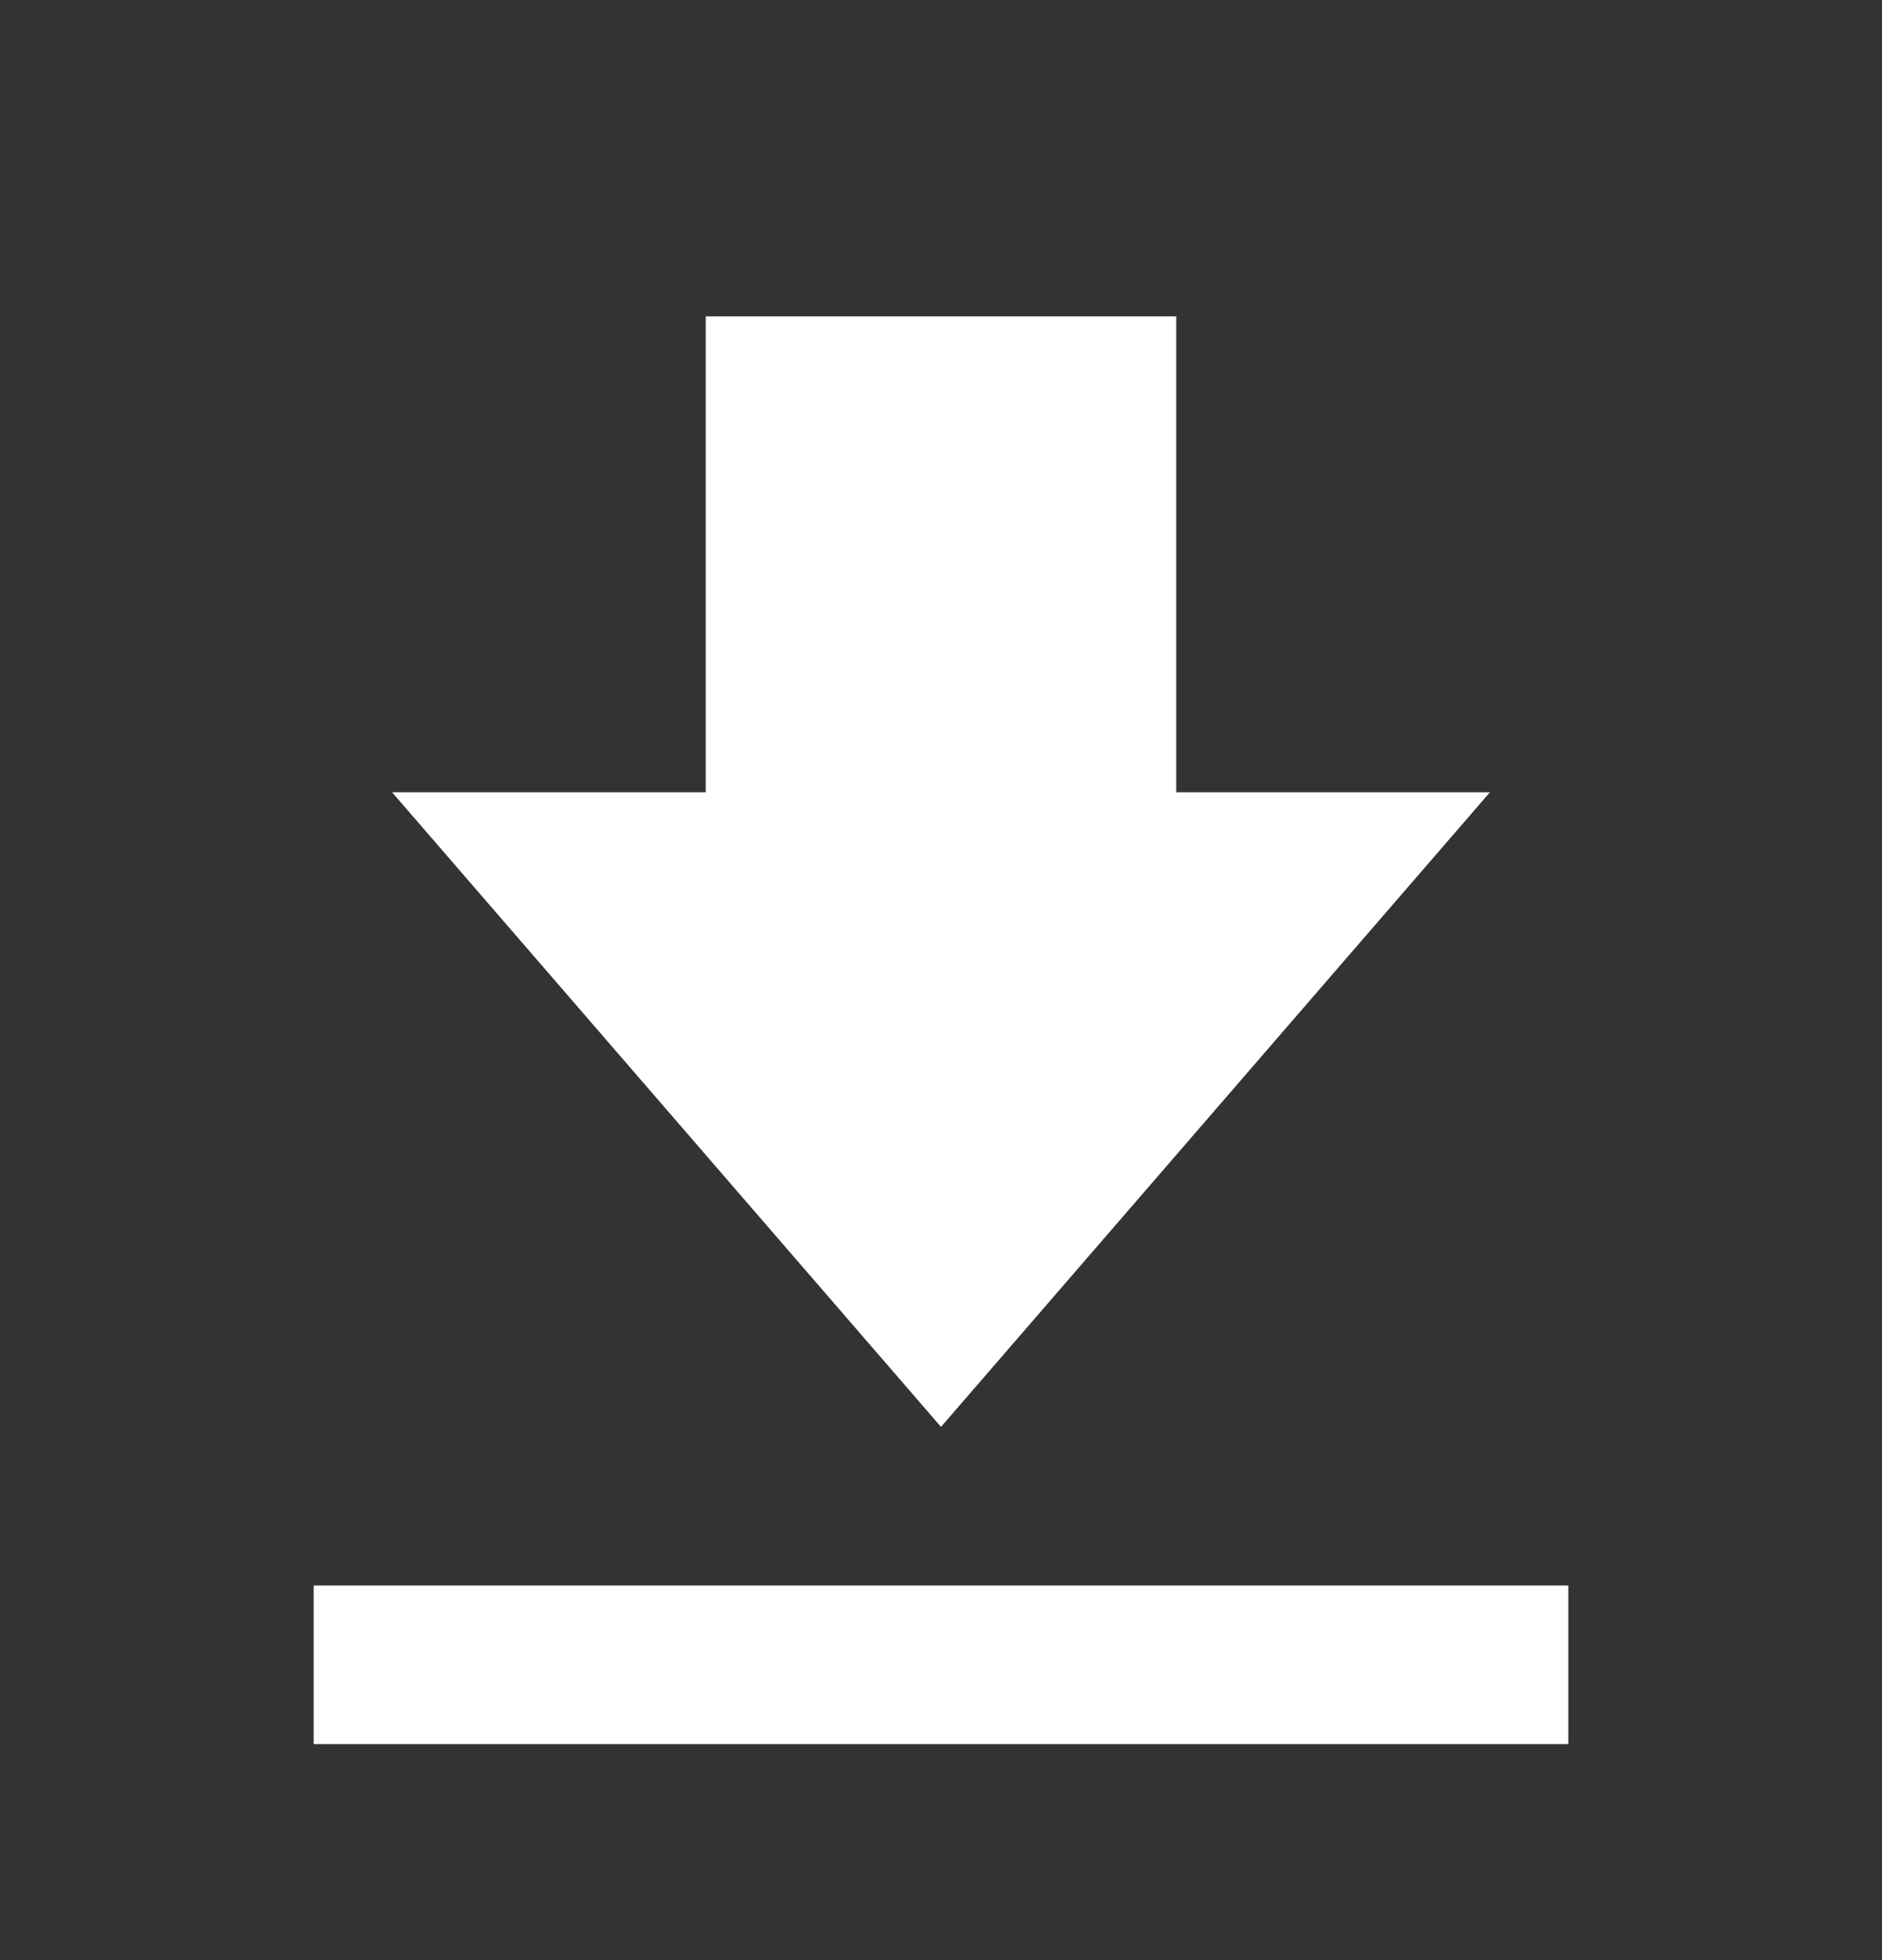 <svg width="24" height="25" viewBox="0 0 24 25" fill="none" xmlns="http://www.w3.org/2000/svg">
<rect x="0" y="0" width="24" height="25" fill="#333333" stroke="none"/>
<path d="M19 10.105H15V4.035H9V10.105H5L12 18.199L19 10.105ZM4 20.222H20V22.245H4V20.222Z" fill="white"/>
</svg>
